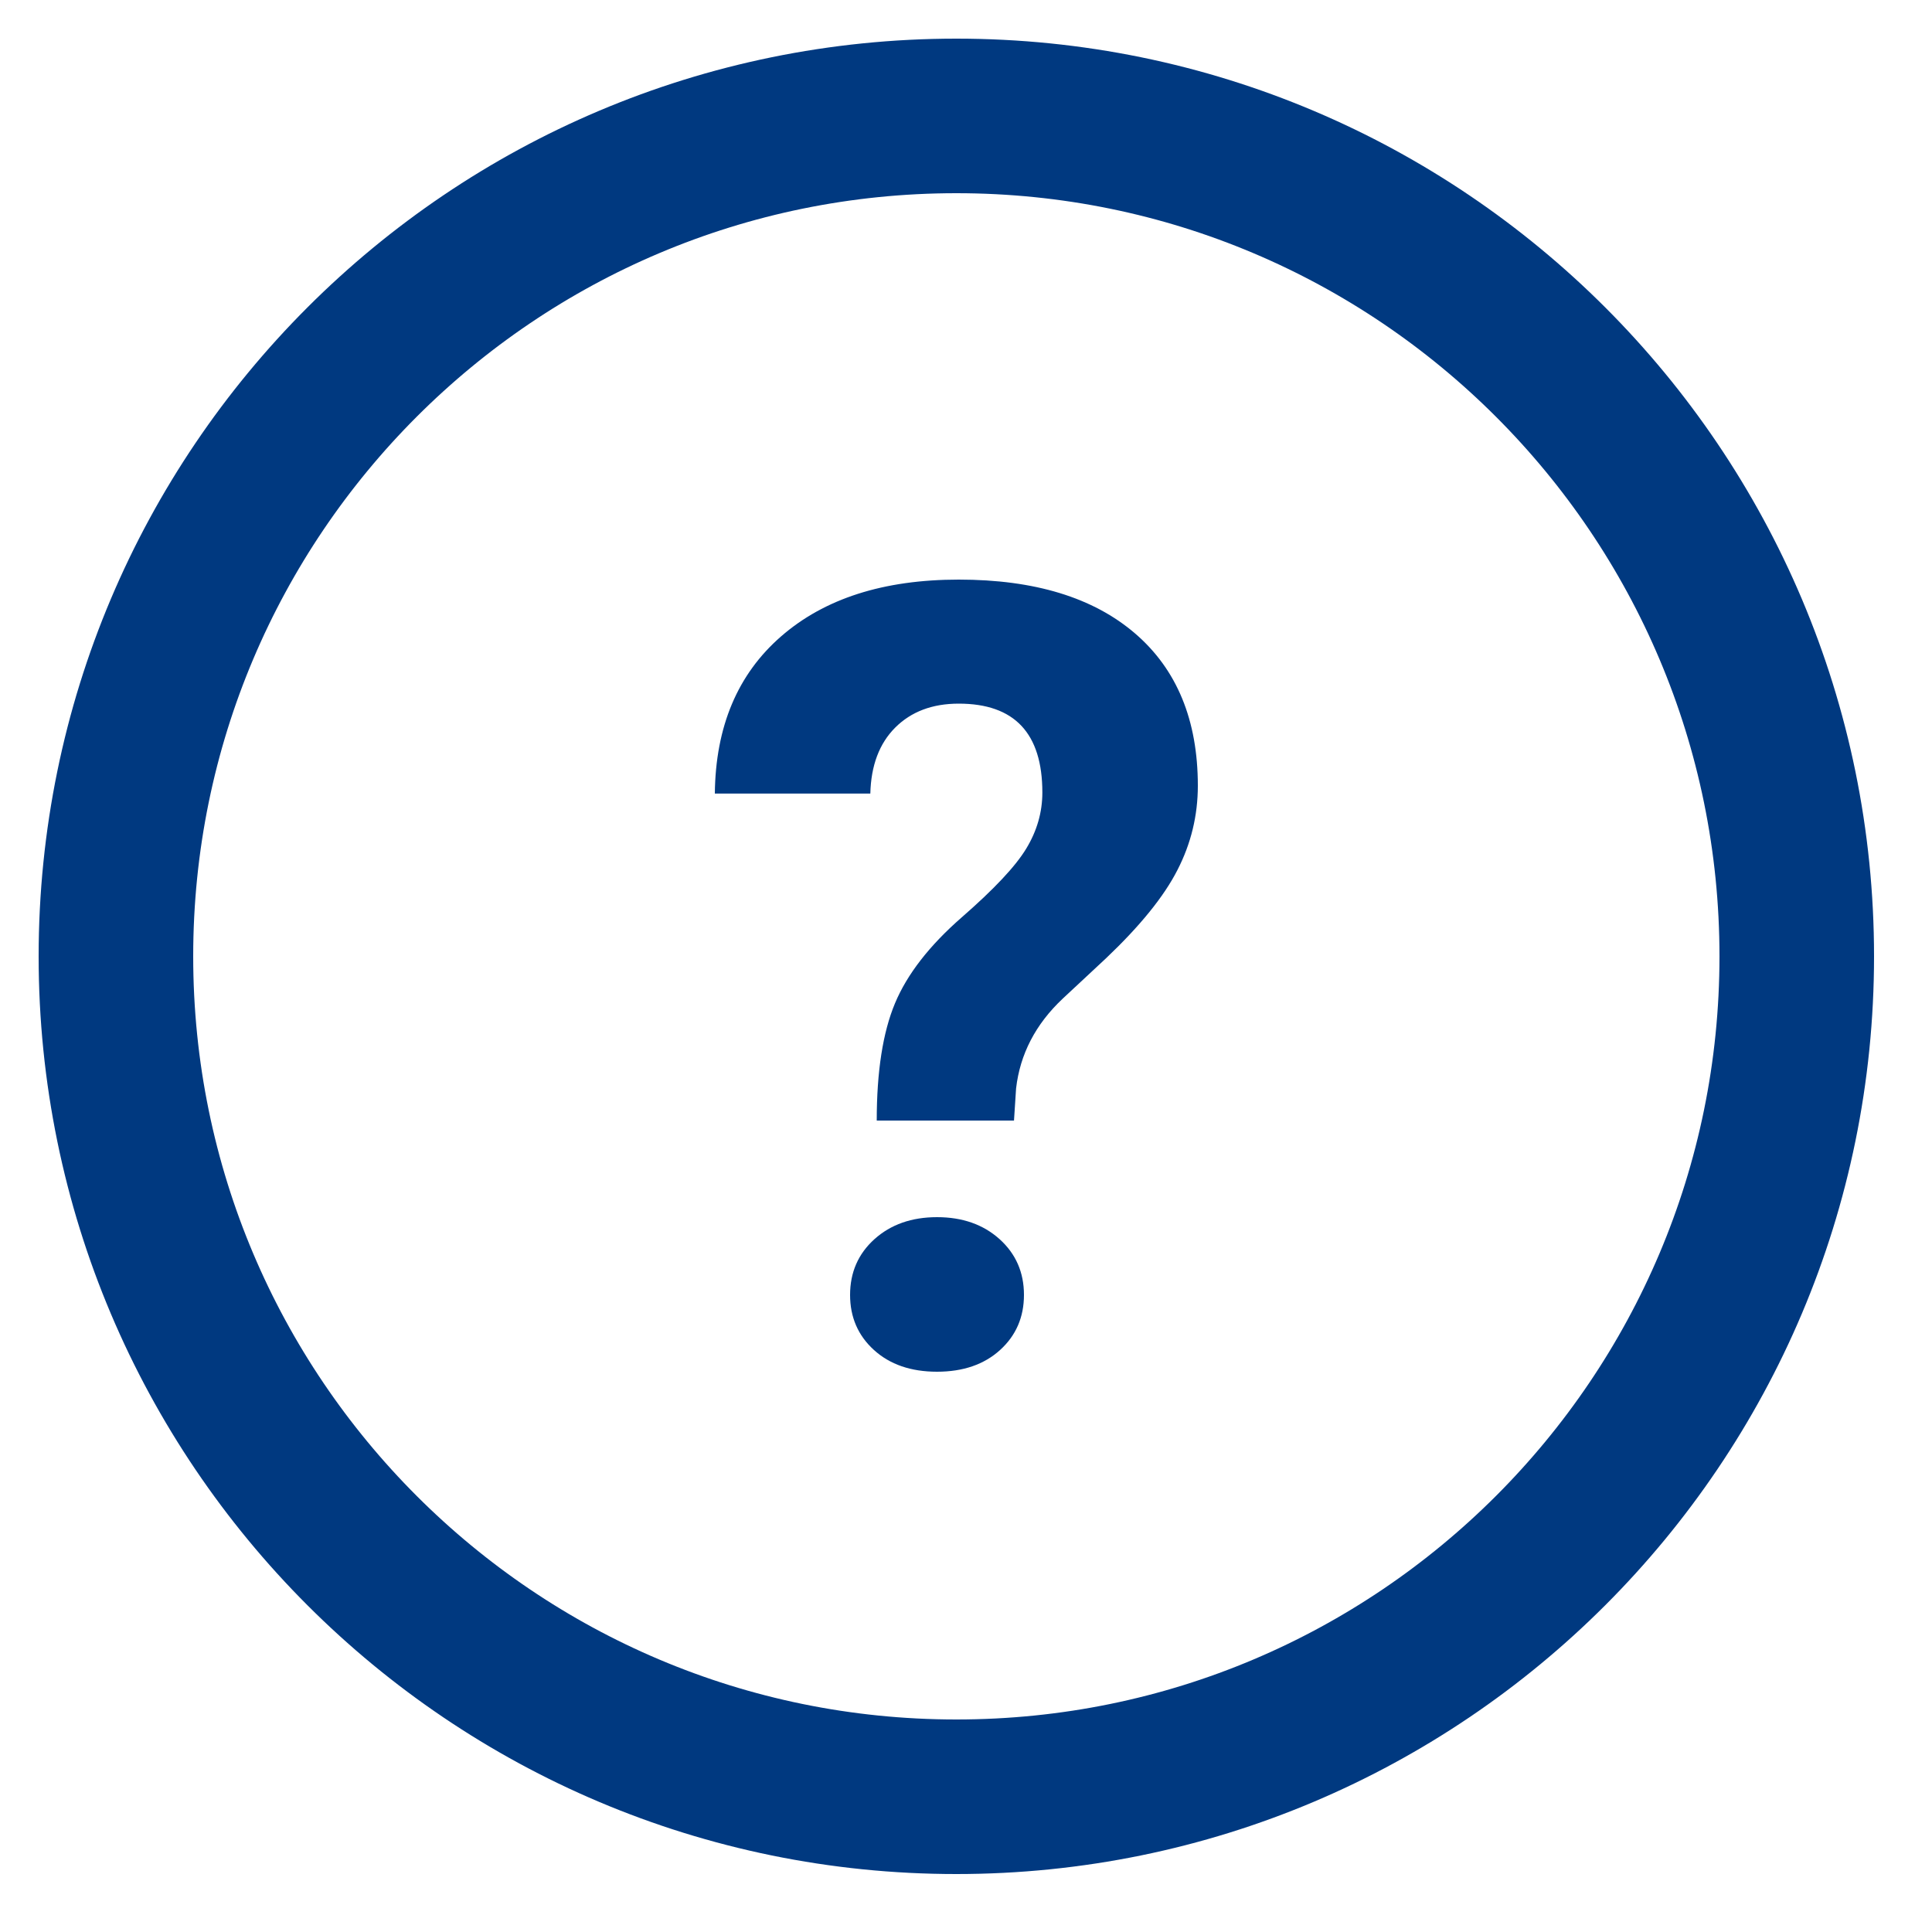 <svg width="25" height="25" viewBox="0 0 25 25" fill="none" xmlns="http://www.w3.org/2000/svg">
<path fill-rule="evenodd" clip-rule="evenodd" d="M12.375 23.25C18.381 23.25 23.25 18.381 23.25 12.375C23.25 6.369 18.381 1.5 12.375 1.5C6.369 1.5 1.5 6.369 1.5 12.375C1.5 18.381 6.369 23.25 12.375 23.25Z" stroke="#003980" stroke-width="2"/>
<path fill-rule="evenodd" clip-rule="evenodd" d="M13.121 14.5L13.148 14.085C13.199 13.641 13.4 13.253 13.752 12.922L14.314 12.398C14.753 11.981 15.061 11.601 15.236 11.258C15.412 10.916 15.5 10.552 15.5 10.167C15.5 9.319 15.229 8.662 14.688 8.197C14.147 7.732 13.387 7.5 12.406 7.5C11.435 7.5 10.669 7.745 10.107 8.235C9.545 8.724 9.259 9.402 9.25 10.269H11.262C11.271 9.906 11.378 9.621 11.584 9.415C11.79 9.209 12.064 9.105 12.406 9.105C13.128 9.105 13.488 9.489 13.488 10.255C13.488 10.509 13.419 10.751 13.28 10.98C13.142 11.209 12.863 11.506 12.444 11.871C12.026 12.236 11.738 12.607 11.581 12.983C11.424 13.359 11.345 13.865 11.345 14.5H13.121ZM12.125 17.75C12.463 17.75 12.735 17.656 12.941 17.469C13.147 17.282 13.25 17.044 13.25 16.756C13.25 16.465 13.145 16.224 12.934 16.034C12.723 15.845 12.454 15.75 12.125 15.75C11.796 15.75 11.527 15.845 11.316 16.034C11.105 16.224 11 16.465 11 16.756C11 17.044 11.103 17.282 11.309 17.469C11.515 17.656 11.787 17.75 12.125 17.75Z" fill="#003980"/>
</svg>

